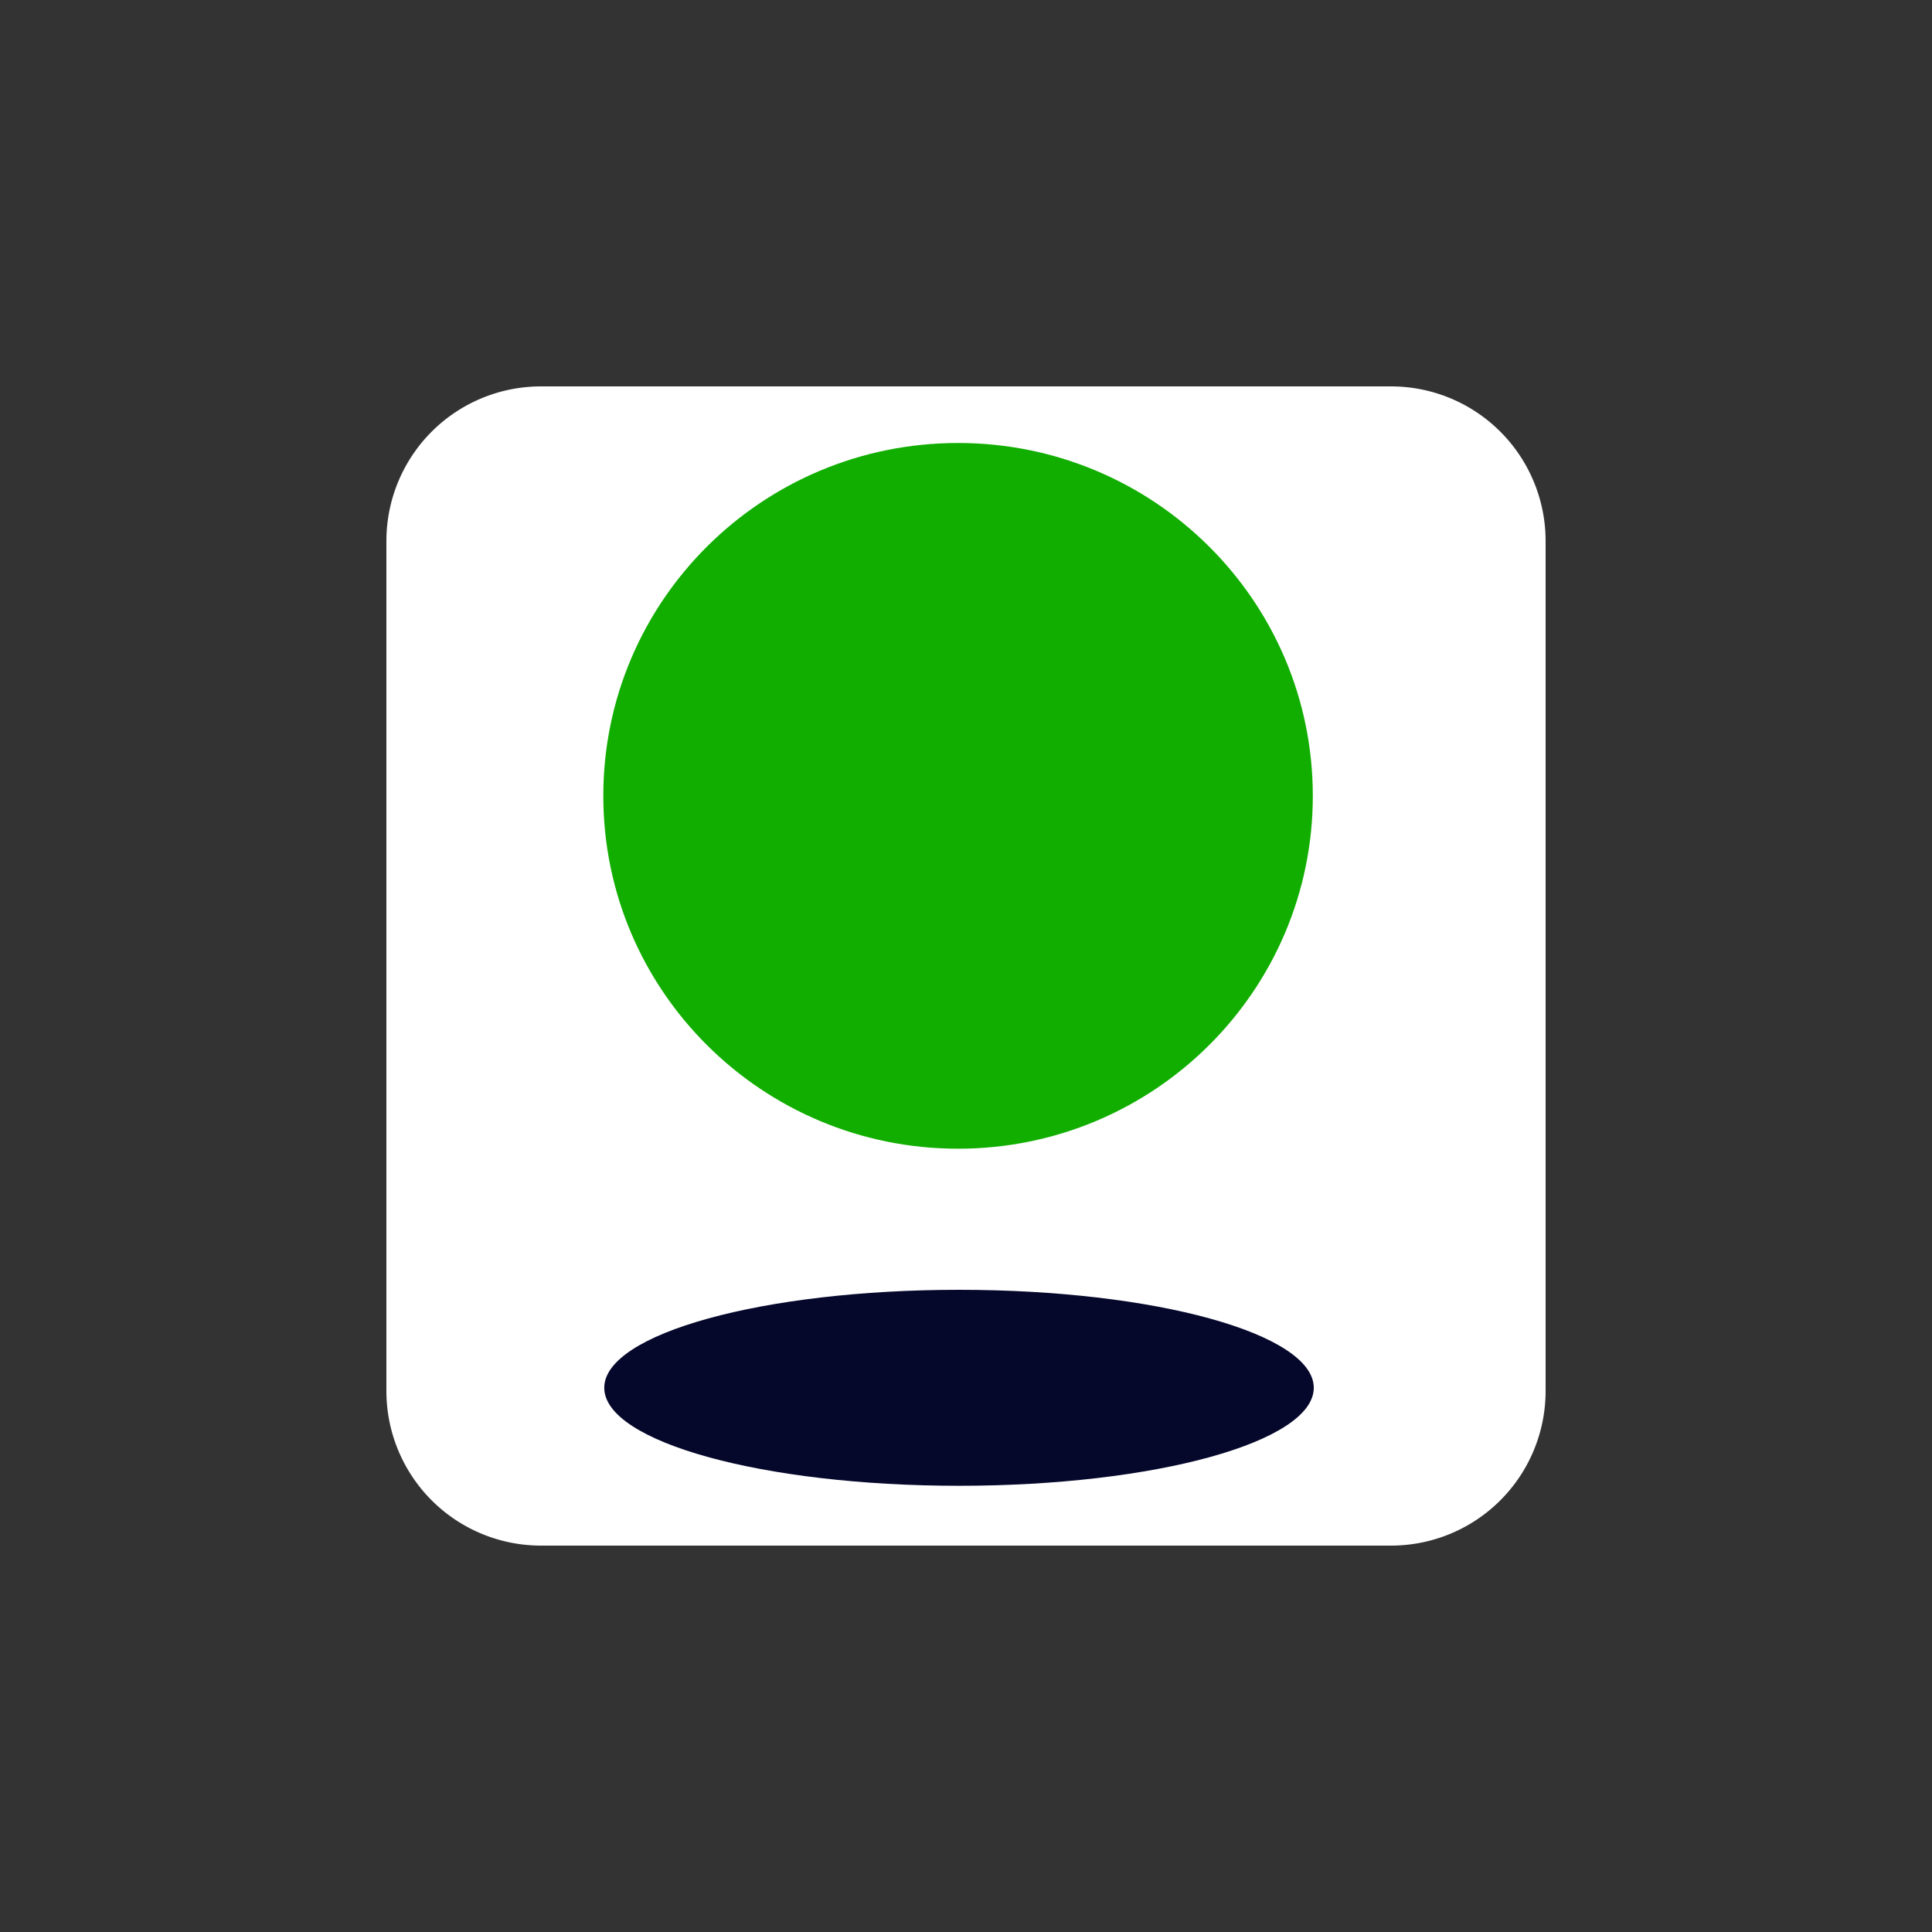 <svg xmlns="http://www.w3.org/2000/svg" width="100" height="100" fill="none"><rect width="100%" height="100%" fill="#333333" stroke="none"/><path fill="#fff" d="M20 28a8 8 0 0 1 8-8h44a8 8 0 0 1 8 8v44a8 8 0 0 1-8 8H28a8 8 0 0 1-8-8V28Z"/><path fill="#11AE00" d="M49.589 59.457c10.141 0 18.362-8.178 18.362-18.264 0-10.087-8.221-18.264-18.362-18.264-10.141 0-18.362 8.177-18.362 18.264s8.22 18.264 18.362 18.264Z"/><path fill="#05082B" d="M49.638 76.904c10.141 0 18.363-2.27 18.363-5.072 0-2.801-8.222-5.072-18.363-5.072-10.14 0-18.362 2.271-18.362 5.072s8.221 5.072 18.362 5.072Z"/></svg>